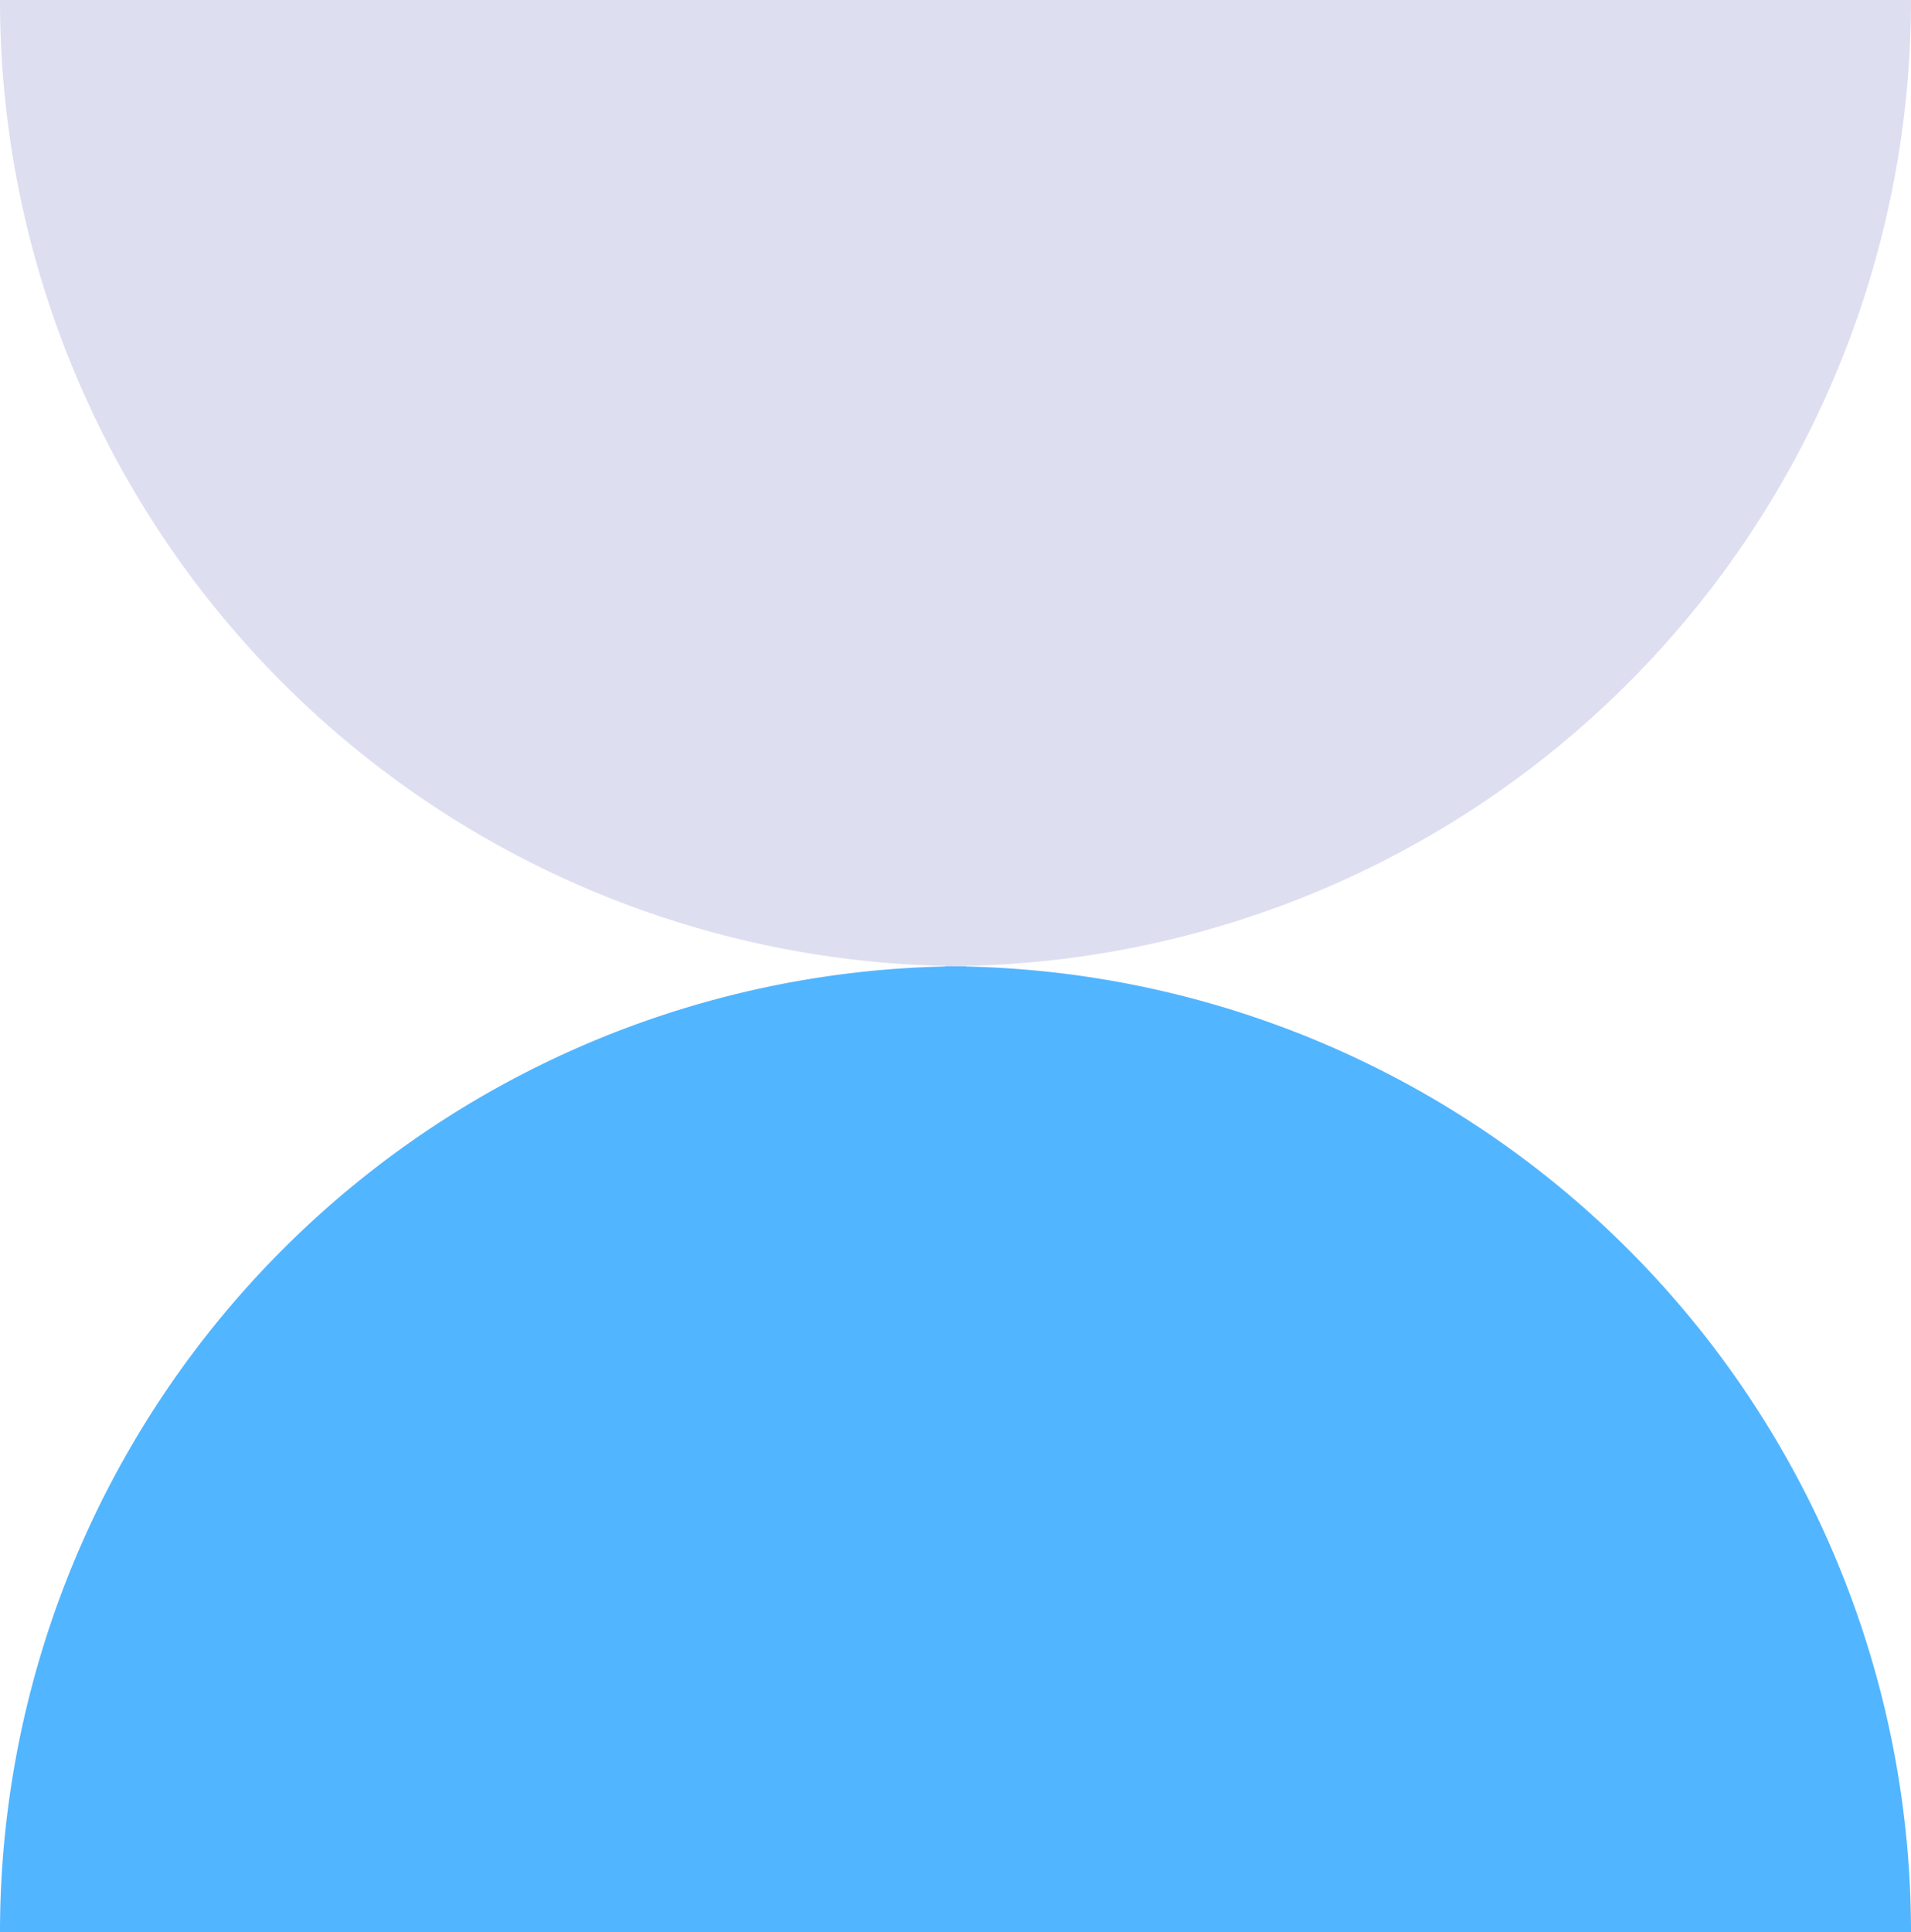 <svg xmlns="http://www.w3.org/2000/svg" width="70.773" height="71.547" viewBox="0 0 70.773 71.547">
  <g id="Group_110869" data-name="Group 110869" transform="translate(-1296.227 -1675.453)">
    <g id="Group_110866" data-name="Group 110866" transform="translate(1296.227 1675.453)">
      <path id="Path_197443" data-name="Path 197443" d="M702.451,35.774h0A35.773,35.773,0,0,1,666.678,0h35.773Z" transform="translate(-666.678 0)" fill="#dedef1"/>
      <path id="Path_197444" data-name="Path 197444" d="M702.451,119.1H666.678a35.773,35.773,0,0,1,35.773-35.773Z" transform="translate(-666.678 -47.548)" fill="#52b5ff"/>
    </g>
    <g id="Group_110868" data-name="Group 110868">
      <g id="Group_110867" data-name="Group 110867" transform="translate(1331.227 1675.453)">
        <path id="Path_197443-2" data-name="Path 197443" d="M666.678,35.774h0A35.773,35.773,0,0,0,702.451,0H666.678Z" transform="translate(-666.678 0)" fill="#dedef1"/>
        <path id="Path_197444-2" data-name="Path 197444" d="M666.678,119.1h35.773a35.773,35.773,0,0,0-35.773-35.773Z" transform="translate(-666.678 -47.548)" fill="#52b5ff"/>
      </g>
    </g>
  </g>
</svg>
